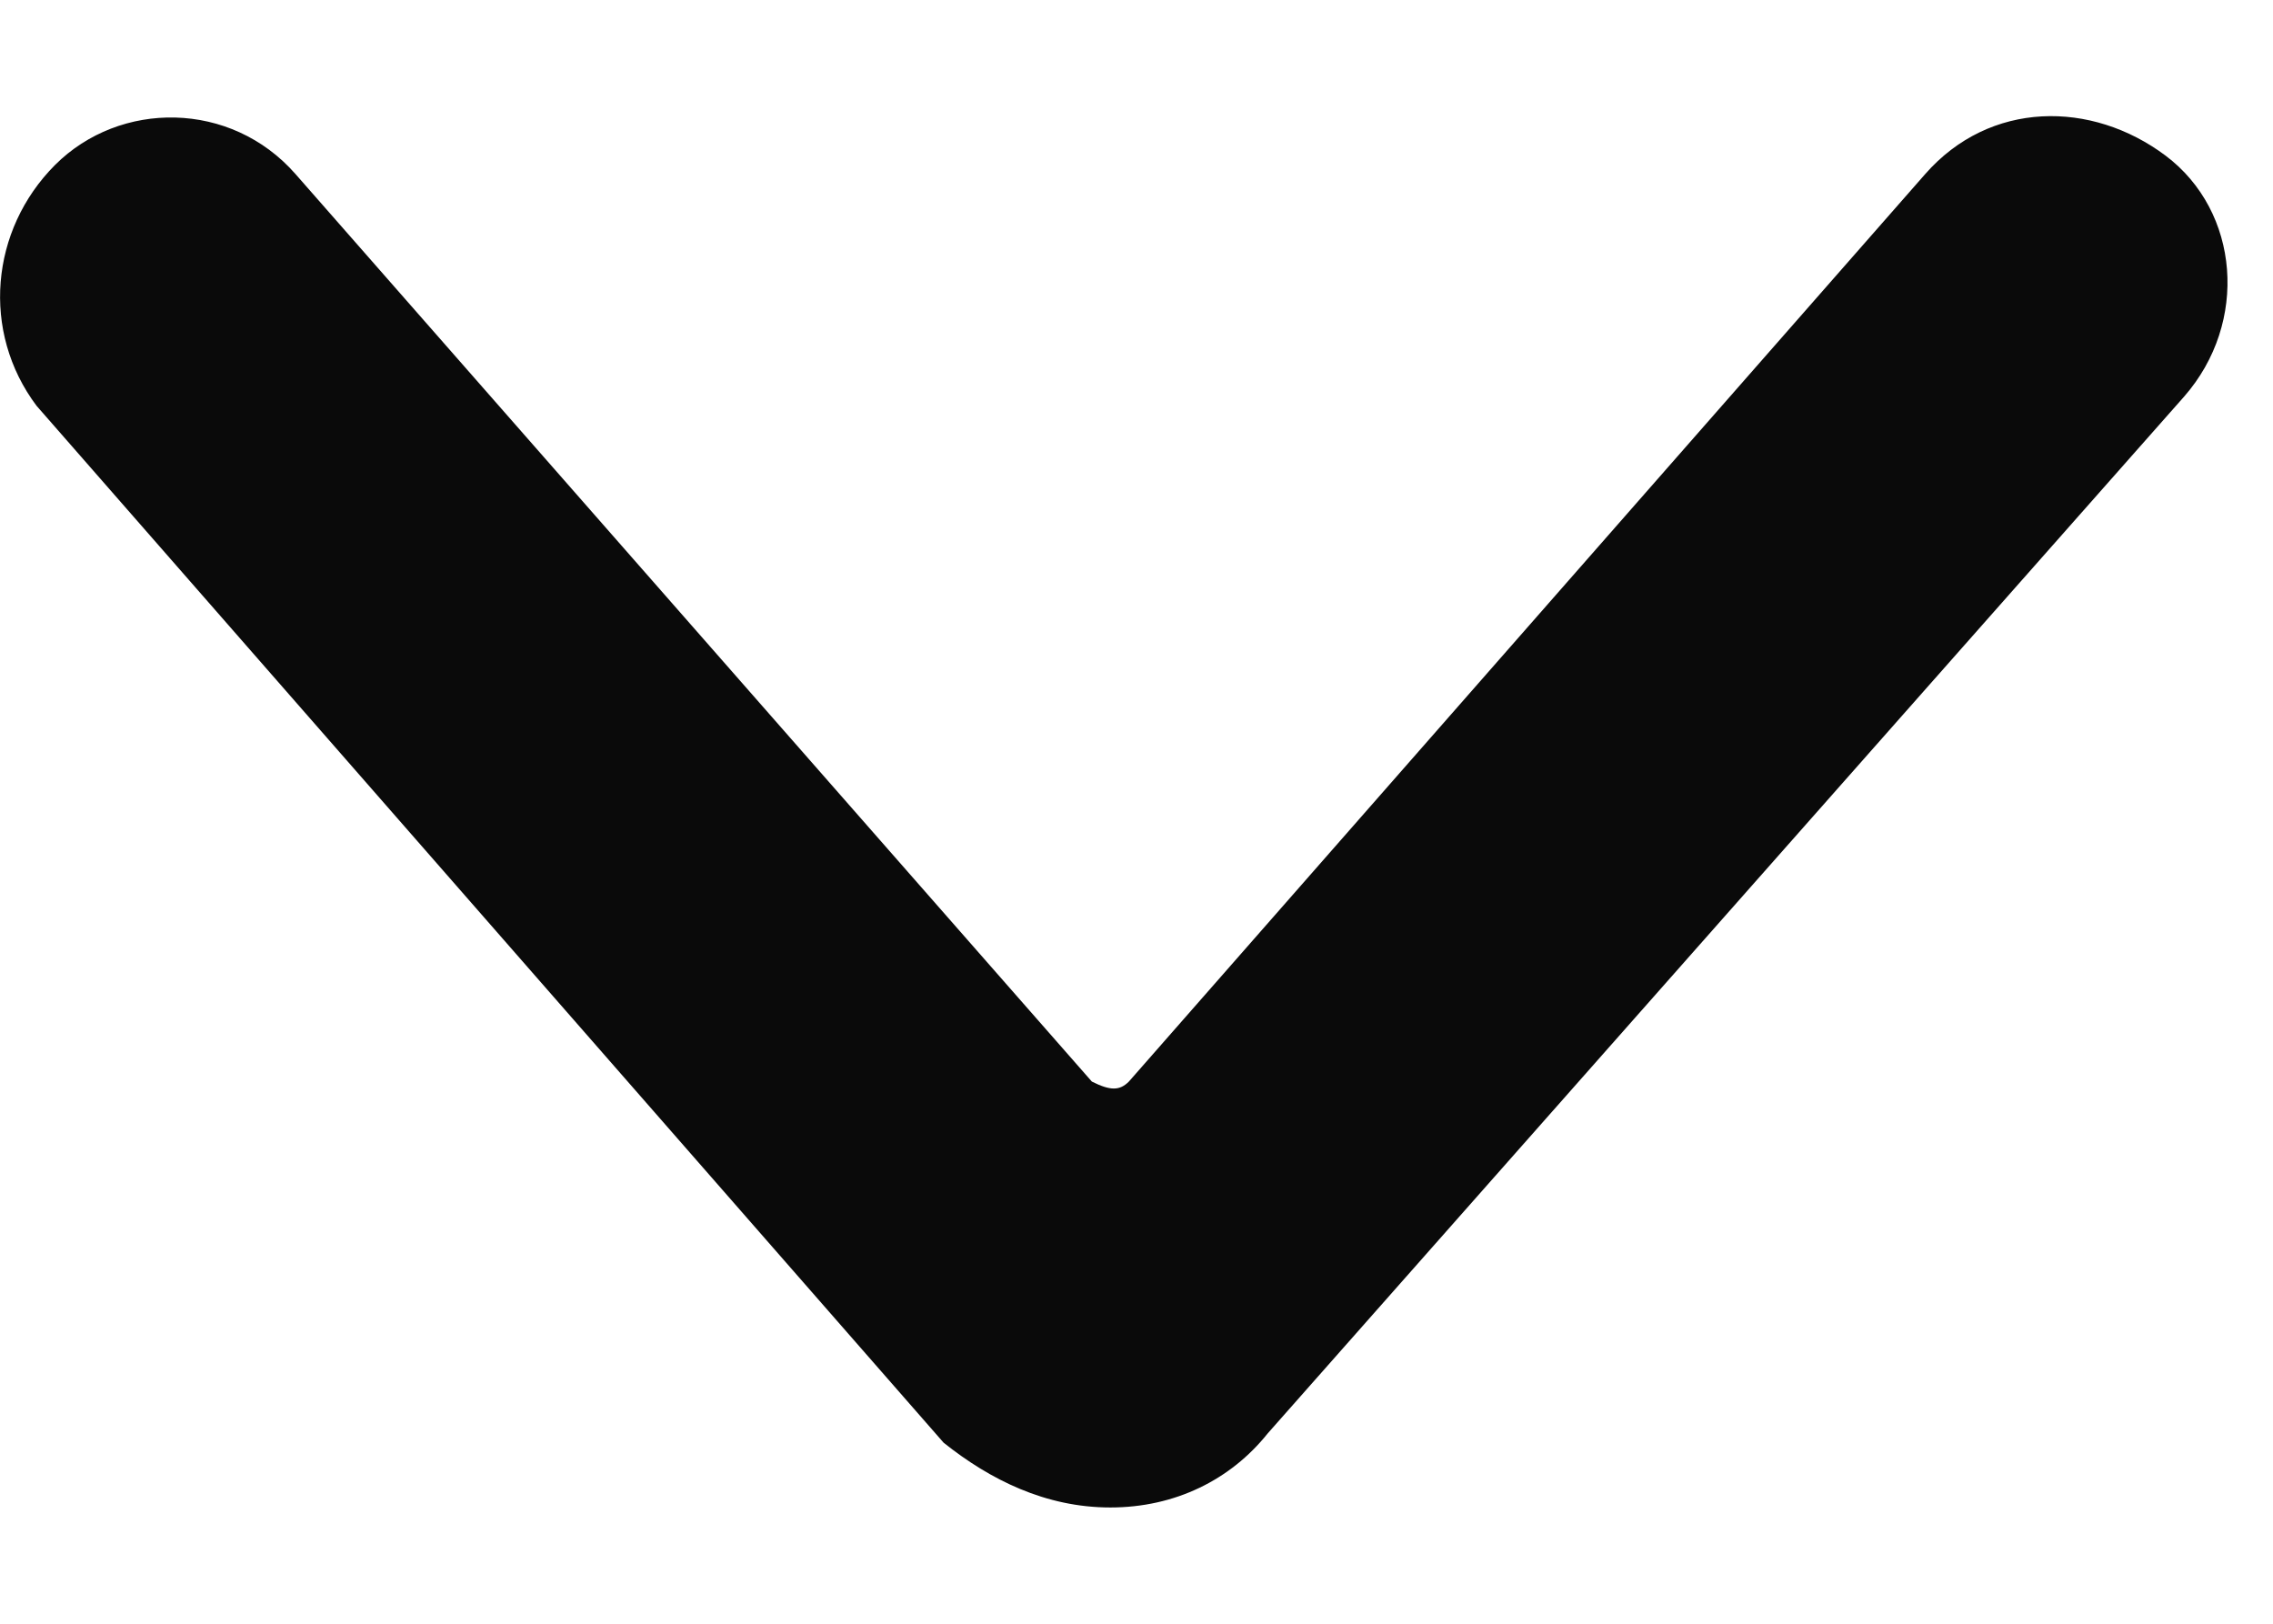 <svg width="14" height="10" viewBox="0 0 14 10" fill="none" xmlns="http://www.w3.org/2000/svg">
<path d="M6.839 9.284C7.238 9.284 7.58 9.113 7.808 8.828L13.453 2.442C13.852 1.986 13.795 1.302 13.339 0.959C12.883 0.617 12.256 0.617 11.857 1.073L6.953 6.661C6.896 6.718 6.839 6.718 6.725 6.661L1.821 1.073C1.422 0.617 0.738 0.617 0.339 1.016C-0.06 1.416 -0.117 2.043 0.225 2.499L5.812 8.885C6.098 9.113 6.44 9.284 6.839 9.284Z" fill="#0A0A0A"/>
</svg>
